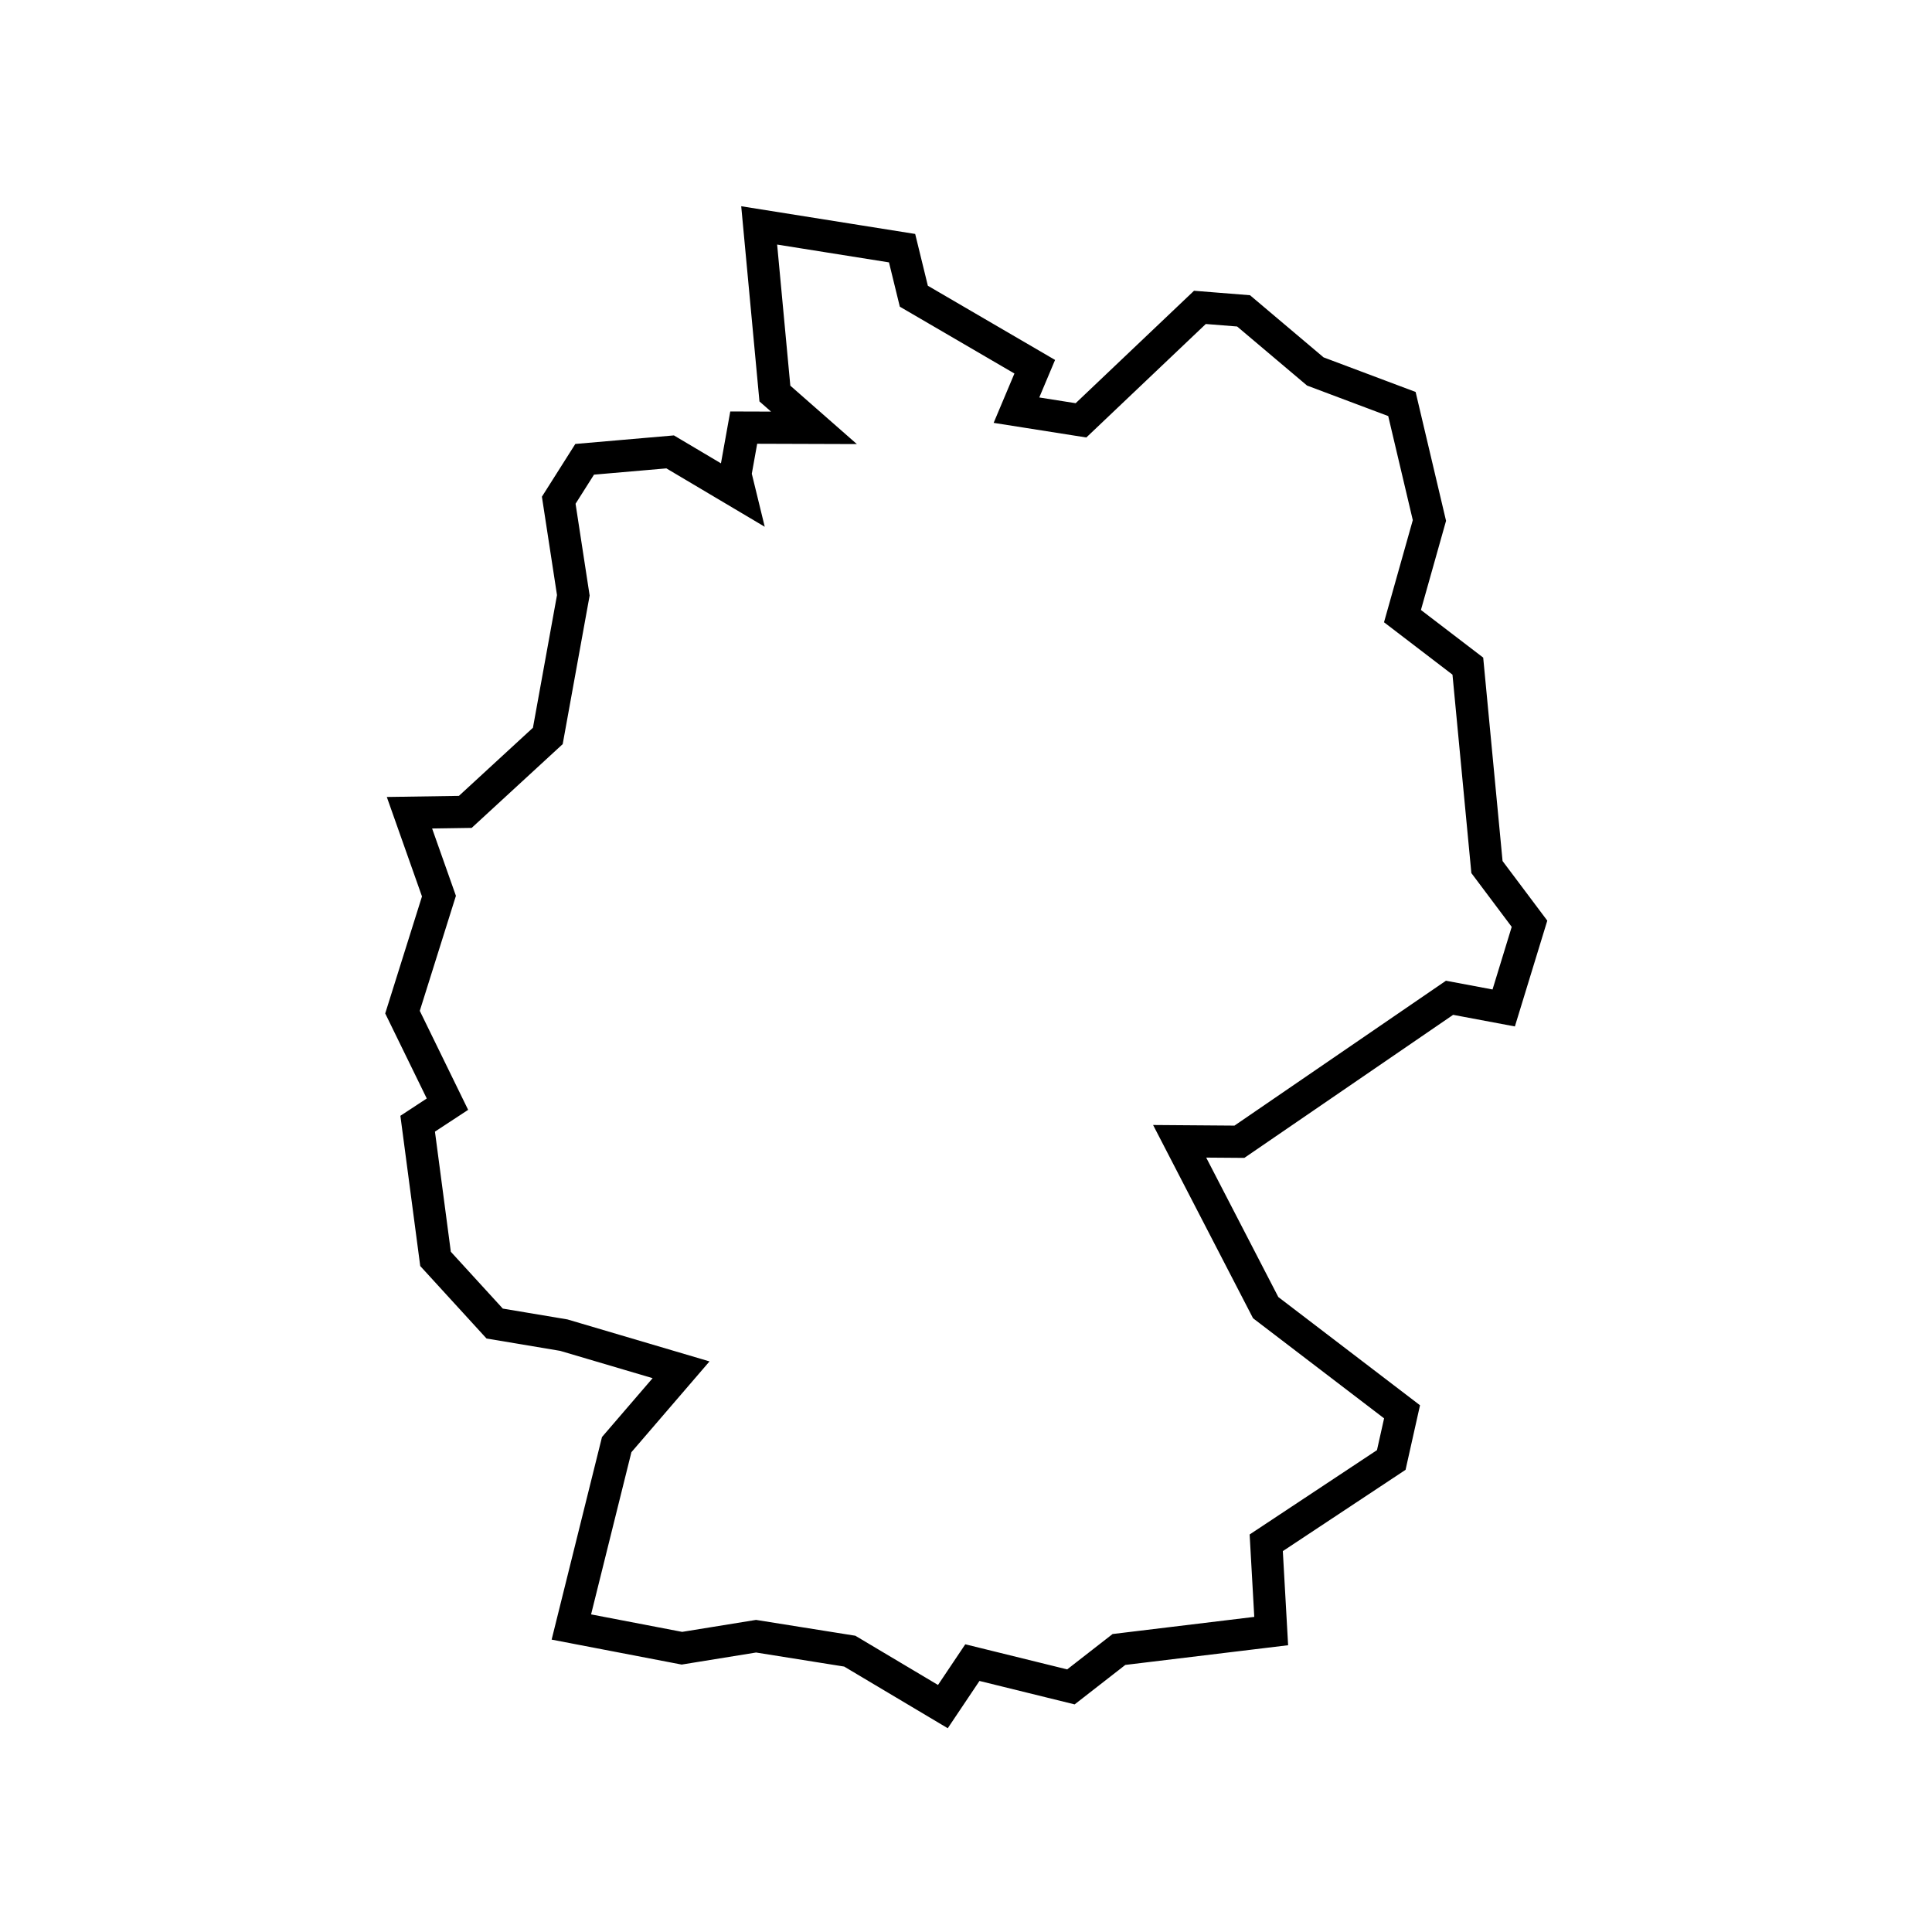 <svg xmlns="http://www.w3.org/2000/svg" fill="none" viewBox="0 0 60 60" height="60" width="60">
<path stroke="black" d="M46.179 26.927L45.585 20.687L43.555 19.134L44.392 16.164L43.538 12.547L40.848 11.536L38.62 9.654L37.264 9.546L33.571 13.054L31.567 12.738L32.135 11.389L28.38 9.199L28.015 7.707L23.577 7L24.065 12.222L25.278 13.287L23.097 13.28L22.837 14.728L22.982 15.322L20.812 14.034L18.157 14.264L17.352 15.535L17.805 18.488L17.013 22.855L14.45 25.214L12.716 25.24L13.632 27.83L12.5 31.433L13.896 34.291L12.971 34.898L13.526 39.096L15.362 41.104L17.51 41.464L21.151 42.54L19.152 44.864L17.744 50.528L21.177 51.187L23.48 50.814L26.39 51.278L29.282 53L30.198 51.634L33.258 52.388L34.75 51.226L39.478 50.654L39.324 47.913L43.207 45.341L43.542 43.845L39.307 40.61L36.635 35.444L38.491 35.458L45.017 30.987L46.699 31.303L47.5 28.688L46.179 26.927Z"></path>
</svg>

